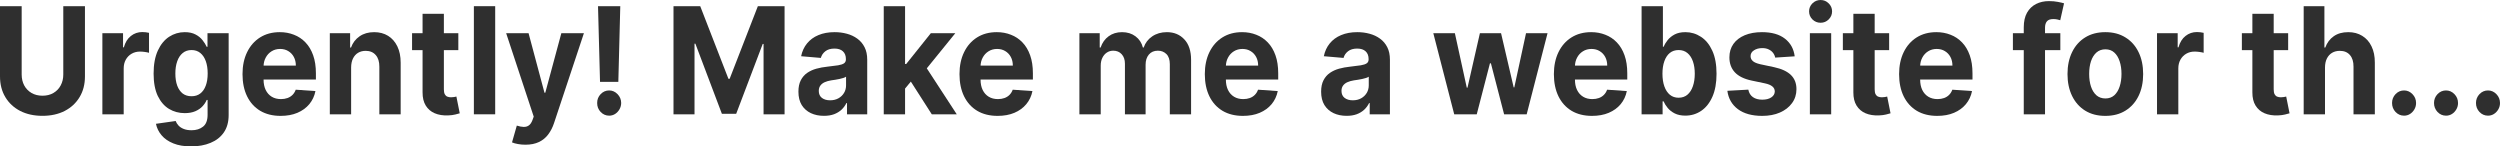 <?xml version="1.0" encoding="UTF-8"?> <svg xmlns="http://www.w3.org/2000/svg" width="222" height="13" viewBox="0 0 222 13" fill="none"> <path d="M5.62 0.549H7.544V6.784C7.544 7.484 7.386 8.096 7.069 8.621C6.755 9.146 6.315 9.556 5.749 9.85C5.183 10.14 4.524 10.286 3.772 10.286C3.017 10.286 2.356 10.14 1.79 9.85C1.225 9.556 0.785 9.146 0.471 8.621C0.157 8.096 0 7.484 0 6.784V0.549H1.924V6.61C1.924 6.976 1.999 7.301 2.15 7.585C2.304 7.87 2.521 8.093 2.799 8.256C3.077 8.418 3.402 8.499 3.772 8.499C4.145 8.499 4.47 8.418 4.745 8.256C5.023 8.093 5.238 7.87 5.389 7.585C5.543 7.301 5.62 6.976 5.62 6.61V0.549Z" fill="#2F2F2F"></path> <path d="M9.091 10.15V2.949H10.926V4.205H10.997C11.122 3.758 11.331 3.421 11.624 3.193C11.917 2.961 12.255 2.846 12.637 2.846C12.732 2.846 12.834 2.852 12.943 2.864C13.053 2.877 13.149 2.894 13.232 2.916V4.688C13.143 4.66 13.02 4.635 12.863 4.613C12.706 4.591 12.563 4.58 12.432 4.58C12.154 4.58 11.905 4.644 11.686 4.772C11.47 4.897 11.298 5.072 11.171 5.298C11.046 5.523 10.984 5.782 10.984 6.076V10.15H9.091Z" fill="#2F2F2F"></path> <path d="M16.968 13C16.354 13 15.829 12.911 15.39 12.733C14.955 12.558 14.608 12.319 14.351 12.015C14.093 11.712 13.926 11.372 13.849 10.993L15.599 10.745C15.652 10.889 15.737 11.023 15.852 11.148C15.968 11.273 16.12 11.373 16.31 11.448C16.502 11.526 16.736 11.566 17.012 11.566C17.424 11.566 17.763 11.459 18.029 11.247C18.299 11.037 18.434 10.686 18.434 10.192V8.874H18.354C18.271 9.075 18.146 9.264 17.98 9.442C17.815 9.62 17.601 9.765 17.341 9.878C17.08 9.99 16.769 10.046 16.408 10.046C15.895 10.046 15.429 9.922 15.008 9.671C14.591 9.418 14.257 9.032 14.008 8.514C13.763 7.992 13.64 7.332 13.64 6.535C13.64 5.719 13.766 5.038 14.017 4.491C14.269 3.944 14.604 3.535 15.021 3.263C15.442 2.991 15.903 2.855 16.403 2.855C16.785 2.855 17.105 2.924 17.363 3.061C17.621 3.196 17.828 3.364 17.985 3.568C18.145 3.768 18.268 3.965 18.354 4.158H18.425V2.949H20.304V10.22C20.304 10.833 20.162 11.345 19.878 11.758C19.593 12.17 19.199 12.48 18.696 12.686C18.195 12.895 17.619 13 16.968 13ZM17.008 8.546C17.312 8.546 17.57 8.467 17.78 8.307C17.994 8.145 18.157 7.913 18.269 7.613C18.385 7.31 18.442 6.948 18.442 6.526C18.442 6.104 18.386 5.738 18.274 5.429C18.161 5.116 17.998 4.874 17.785 4.702C17.572 4.53 17.312 4.444 17.008 4.444C16.697 4.444 16.434 4.533 16.221 4.712C16.008 4.887 15.846 5.13 15.737 5.443C15.627 5.755 15.572 6.116 15.572 6.526C15.572 6.941 15.627 7.301 15.737 7.604C15.849 7.904 16.011 8.137 16.221 8.303C16.434 8.465 16.697 8.546 17.008 8.546Z" fill="#2F2F2F"></path> <path d="M24.92 10.29C24.218 10.29 23.614 10.14 23.108 9.84C22.604 9.537 22.216 9.109 21.944 8.556C21.671 7.999 21.535 7.342 21.535 6.582C21.535 5.841 21.671 5.191 21.944 4.632C22.216 4.072 22.6 3.636 23.094 3.324C23.592 3.011 24.175 2.855 24.845 2.855C25.295 2.855 25.714 2.932 26.102 3.085C26.493 3.235 26.834 3.461 27.124 3.765C27.417 4.068 27.645 4.449 27.808 4.908C27.971 5.365 28.052 5.899 28.052 6.512V7.06H22.29V5.823H26.271C26.271 5.535 26.212 5.28 26.093 5.058C25.975 4.837 25.81 4.663 25.6 4.538C25.393 4.41 25.151 4.346 24.876 4.346C24.588 4.346 24.334 4.416 24.112 4.557C23.892 4.694 23.721 4.88 23.596 5.115C23.472 5.346 23.408 5.604 23.405 5.888V7.065C23.405 7.421 23.468 7.729 23.592 7.988C23.719 8.248 23.898 8.448 24.129 8.589C24.36 8.729 24.634 8.8 24.951 8.8C25.162 8.8 25.354 8.768 25.529 8.706C25.704 8.643 25.853 8.549 25.978 8.424C26.102 8.299 26.197 8.146 26.262 7.965L28.012 8.087C27.924 8.531 27.741 8.918 27.466 9.25C27.194 9.578 26.841 9.834 26.409 10.018C25.979 10.2 25.483 10.29 24.92 10.29Z" fill="#2F2F2F"></path> <path d="M31.18 5.987V10.15H29.288V2.949H31.091V4.219H31.172C31.323 3.8 31.576 3.469 31.931 3.225C32.287 2.978 32.718 2.855 33.224 2.855C33.698 2.855 34.111 2.964 34.464 3.183C34.816 3.402 35.09 3.715 35.286 4.121C35.481 4.524 35.579 5.005 35.579 5.565V10.15H33.686V5.921C33.689 5.48 33.583 5.137 33.366 4.89C33.15 4.64 32.852 4.515 32.473 4.515C32.218 4.515 31.993 4.572 31.798 4.688C31.605 4.804 31.454 4.972 31.345 5.194C31.238 5.413 31.183 5.677 31.18 5.987Z" fill="#2F2F2F"></path> <path d="M40.7 2.949V4.449H36.591V2.949H40.7ZM37.524 1.224H39.416V7.937C39.416 8.121 39.443 8.265 39.496 8.368C39.55 8.468 39.624 8.539 39.718 8.579C39.816 8.62 39.929 8.64 40.056 8.64C40.145 8.64 40.234 8.632 40.323 8.617C40.412 8.598 40.48 8.584 40.527 8.574L40.825 10.061C40.73 10.092 40.597 10.128 40.425 10.168C40.253 10.212 40.044 10.239 39.798 10.248C39.342 10.267 38.943 10.203 38.599 10.056C38.258 9.909 37.993 9.681 37.804 9.371C37.614 9.062 37.521 8.671 37.524 8.199V1.224Z" fill="#2F2F2F"></path> <path d="M43.973 0.549V10.15H42.08V0.549H43.973Z" fill="#2F2F2F"></path> <path d="M46.657 12.85C46.417 12.85 46.192 12.83 45.982 12.789C45.775 12.752 45.603 12.703 45.467 12.644L45.893 11.153C46.115 11.225 46.315 11.264 46.493 11.27C46.673 11.276 46.829 11.233 46.959 11.139C47.093 11.045 47.201 10.886 47.284 10.661L47.395 10.356L44.947 2.949H46.937L48.35 8.237H48.421L49.847 2.949H51.851L49.199 10.928C49.071 11.315 48.898 11.653 48.679 11.941C48.462 12.231 48.188 12.455 47.857 12.611C47.525 12.77 47.125 12.85 46.657 12.85Z" fill="#2F2F2F"></path> <path d="M55.081 0.549L54.908 7.271H53.282L53.104 0.549H55.081ZM54.095 10.271C53.801 10.271 53.55 10.162 53.339 9.943C53.129 9.721 53.025 9.456 53.028 9.146C53.025 8.84 53.129 8.578 53.339 8.359C53.55 8.14 53.801 8.031 54.095 8.031C54.376 8.031 54.623 8.14 54.837 8.359C55.05 8.578 55.158 8.84 55.161 9.146C55.158 9.353 55.106 9.542 55.005 9.714C54.908 9.882 54.779 10.018 54.619 10.121C54.459 10.222 54.284 10.271 54.095 10.271Z" fill="#2F2F2F"></path> <path d="M59.807 0.549H62.18L64.685 6.999H64.792L67.298 0.549H69.67V10.15H67.804V3.9H67.729L65.374 10.103H64.103L61.749 3.877H61.673V10.15H59.807V0.549Z" fill="#2F2F2F"></path> <path d="M73.166 10.286C72.73 10.286 72.342 10.206 72.002 10.046C71.661 9.884 71.392 9.645 71.193 9.329C70.998 9.01 70.9 8.614 70.9 8.138C70.9 7.738 70.97 7.402 71.109 7.131C71.248 6.859 71.438 6.64 71.677 6.474C71.917 6.309 72.19 6.184 72.495 6.099C72.803 6.015 73.126 5.955 73.463 5.921C73.86 5.877 74.18 5.837 74.423 5.799C74.666 5.758 74.842 5.699 74.952 5.621C75.061 5.543 75.116 5.427 75.116 5.274V5.246C75.116 4.949 75.027 4.719 74.85 4.557C74.675 4.394 74.426 4.313 74.103 4.313C73.763 4.313 73.492 4.393 73.29 4.552C73.089 4.708 72.956 4.905 72.89 5.143L71.14 4.993C71.229 4.555 71.403 4.177 71.664 3.858C71.925 3.536 72.261 3.289 72.673 3.118C73.087 2.943 73.567 2.855 74.112 2.855C74.491 2.855 74.854 2.902 75.201 2.996C75.55 3.089 75.86 3.235 76.129 3.432C76.402 3.629 76.617 3.882 76.773 4.191C76.93 4.497 77.009 4.865 77.009 5.293V10.15H75.214V9.151H75.161C75.051 9.376 74.904 9.575 74.721 9.746C74.537 9.915 74.317 10.048 74.059 10.145C73.801 10.239 73.504 10.286 73.166 10.286ZM73.708 8.907C73.986 8.907 74.232 8.85 74.445 8.734C74.659 8.615 74.826 8.456 74.947 8.256C75.069 8.056 75.13 7.829 75.13 7.576V6.812C75.07 6.852 74.989 6.89 74.885 6.924C74.784 6.956 74.671 6.985 74.543 7.013C74.416 7.038 74.288 7.062 74.161 7.084C74.034 7.102 73.918 7.12 73.814 7.135C73.592 7.17 73.398 7.224 73.233 7.299C73.067 7.374 72.938 7.476 72.846 7.604C72.754 7.729 72.708 7.885 72.708 8.073C72.708 8.345 72.802 8.553 72.988 8.696C73.178 8.837 73.418 8.907 73.708 8.907Z" fill="#2F2F2F"></path> <path d="M80.192 8.078L80.197 5.682H80.472L82.658 2.949H84.831L81.894 6.568H81.445L80.192 8.078ZM78.477 10.15V0.549H80.37V10.15H78.477ZM82.743 10.15L80.734 7.013L81.996 5.602L84.96 10.15H82.743Z" fill="#2F2F2F"></path> <path d="M88.588 10.29C87.886 10.29 87.282 10.14 86.776 9.84C86.272 9.537 85.884 9.109 85.612 8.556C85.339 7.999 85.203 7.342 85.203 6.582C85.203 5.841 85.339 5.191 85.612 4.632C85.884 4.072 86.268 3.636 86.762 3.324C87.26 3.011 87.843 2.855 88.513 2.855C88.963 2.855 89.382 2.932 89.77 3.085C90.161 3.235 90.502 3.461 90.792 3.765C91.085 4.068 91.313 4.449 91.476 4.908C91.639 5.365 91.721 5.899 91.721 6.512V7.06H85.958V5.823H89.939C89.939 5.535 89.88 5.28 89.761 5.058C89.643 4.837 89.478 4.663 89.268 4.538C89.061 4.41 88.819 4.346 88.544 4.346C88.257 4.346 88.002 4.416 87.78 4.557C87.561 4.694 87.389 4.88 87.264 5.115C87.14 5.346 87.076 5.604 87.073 5.888V7.065C87.073 7.421 87.135 7.729 87.26 7.988C87.387 8.248 87.566 8.448 87.797 8.589C88.028 8.729 88.302 8.8 88.619 8.8C88.83 8.8 89.022 8.768 89.197 8.706C89.372 8.643 89.521 8.549 89.646 8.424C89.77 8.299 89.865 8.146 89.93 7.965L91.681 8.087C91.592 8.531 91.409 8.918 91.134 9.25C90.862 9.578 90.509 9.834 90.077 10.018C89.647 10.2 89.151 10.29 88.588 10.29Z" fill="#2F2F2F"></path> <path d="M95.851 10.15V2.949H97.655V4.219H97.735C97.877 3.797 98.114 3.464 98.446 3.221C98.778 2.977 99.175 2.855 99.637 2.855C100.105 2.855 100.503 2.978 100.832 3.225C101.161 3.469 101.38 3.8 101.489 4.219H101.56C101.7 3.807 101.951 3.477 102.316 3.23C102.683 2.98 103.117 2.855 103.618 2.855C104.254 2.855 104.771 3.069 105.168 3.497C105.568 3.922 105.768 4.526 105.768 5.307V10.15H103.88V5.701C103.88 5.301 103.779 5.001 103.578 4.801C103.376 4.601 103.124 4.501 102.822 4.501C102.479 4.501 102.211 4.616 102.018 4.847C101.826 5.076 101.729 5.377 101.729 5.752V10.15H99.894V5.658C99.894 5.305 99.798 5.024 99.606 4.815C99.416 4.605 99.166 4.501 98.855 4.501C98.644 4.501 98.455 4.557 98.286 4.669C98.12 4.779 97.988 4.933 97.891 5.133C97.793 5.33 97.744 5.562 97.744 5.827V10.15H95.851Z" fill="#2F2F2F"></path> <path d="M110.373 10.29C109.671 10.29 109.067 10.14 108.56 9.84C108.057 9.537 107.669 9.109 107.396 8.556C107.124 7.999 106.988 7.342 106.988 6.582C106.988 5.841 107.124 5.191 107.396 4.632C107.669 4.072 108.052 3.636 108.547 3.324C109.045 3.011 109.628 2.855 110.297 2.855C110.748 2.855 111.167 2.932 111.555 3.085C111.946 3.235 112.286 3.461 112.577 3.765C112.87 4.068 113.098 4.449 113.261 4.908C113.424 5.365 113.505 5.899 113.505 6.512V7.06H107.743V5.823H111.724C111.724 5.535 111.664 5.28 111.546 5.058C111.427 4.837 111.263 4.663 111.053 4.538C110.845 4.41 110.604 4.346 110.329 4.346C110.041 4.346 109.787 4.416 109.564 4.557C109.345 4.694 109.173 4.88 109.049 5.115C108.925 5.346 108.861 5.604 108.858 5.888V7.065C108.858 7.421 108.92 7.729 109.045 7.988C109.172 8.248 109.351 8.448 109.582 8.589C109.813 8.729 110.087 8.8 110.404 8.8C110.614 8.8 110.807 8.768 110.982 8.706C111.156 8.643 111.306 8.549 111.43 8.424C111.555 8.299 111.65 8.146 111.715 7.965L113.465 8.087C113.376 8.531 113.194 8.918 112.919 9.25C112.646 9.578 112.294 9.834 111.861 10.018C111.432 10.2 110.936 10.29 110.373 10.29Z" fill="#2F2F2F"></path> <path d="M119.582 10.286C119.147 10.286 118.759 10.206 118.418 10.046C118.077 9.884 117.808 9.645 117.609 9.329C117.414 9.01 117.316 8.614 117.316 8.138C117.316 7.738 117.386 7.402 117.525 7.131C117.664 6.859 117.854 6.64 118.094 6.474C118.334 6.309 118.606 6.184 118.911 6.099C119.219 6.015 119.542 5.955 119.88 5.921C120.277 5.877 120.597 5.837 120.839 5.799C121.082 5.758 121.259 5.699 121.368 5.621C121.478 5.543 121.532 5.427 121.532 5.274V5.246C121.532 4.949 121.444 4.719 121.266 4.557C121.091 4.394 120.842 4.313 120.519 4.313C120.179 4.313 119.908 4.393 119.706 4.552C119.505 4.708 119.372 4.905 119.307 5.143L117.556 4.993C117.645 4.555 117.82 4.177 118.08 3.858C118.341 3.536 118.677 3.289 119.089 3.118C119.504 2.943 119.983 2.855 120.528 2.855C120.908 2.855 121.27 2.902 121.617 2.996C121.966 3.089 122.276 3.235 122.545 3.432C122.818 3.629 123.033 3.882 123.19 4.191C123.347 4.497 123.425 4.865 123.425 5.293V10.15H121.63V9.151H121.577C121.467 9.376 121.321 9.575 121.137 9.746C120.953 9.915 120.733 10.048 120.475 10.145C120.217 10.239 119.92 10.286 119.582 10.286ZM120.124 8.907C120.403 8.907 120.648 8.85 120.862 8.734C121.075 8.615 121.242 8.456 121.364 8.256C121.485 8.056 121.546 7.829 121.546 7.576V6.812C121.487 6.852 121.405 6.89 121.301 6.924C121.201 6.956 121.087 6.985 120.959 7.013C120.832 7.038 120.705 7.062 120.577 7.084C120.45 7.102 120.334 7.12 120.231 7.135C120.009 7.17 119.815 7.224 119.649 7.299C119.483 7.374 119.354 7.476 119.262 7.604C119.17 7.729 119.124 7.885 119.124 8.073C119.124 8.345 119.218 8.553 119.404 8.696C119.594 8.837 119.834 8.907 120.124 8.907Z" fill="#2F2F2F"></path> <path d="M129.135 10.15L127.278 2.949H129.193L130.251 7.787H130.313L131.415 2.949H133.294L134.414 7.759H134.471L135.511 2.949H137.421L135.569 10.15H133.565L132.392 5.621H132.308L131.135 10.15H129.135Z" fill="#2F2F2F"></path> <path d="M141.37 10.29C140.668 10.29 140.064 10.14 139.557 9.84C139.054 9.537 138.666 9.109 138.393 8.556C138.121 7.999 137.985 7.342 137.985 6.582C137.985 5.841 138.121 5.191 138.393 4.632C138.666 4.072 139.049 3.636 139.544 3.324C140.042 3.011 140.625 2.855 141.295 2.855C141.745 2.855 142.164 2.932 142.552 3.085C142.943 3.235 143.283 3.461 143.574 3.765C143.867 4.068 144.095 4.449 144.258 4.908C144.421 5.365 144.502 5.899 144.502 6.512V7.06H138.74V5.823H142.721C142.721 5.535 142.661 5.28 142.543 5.058C142.425 4.837 142.26 4.663 142.05 4.538C141.842 4.41 141.601 4.346 141.326 4.346C141.038 4.346 140.784 4.416 140.561 4.557C140.342 4.694 140.17 4.88 140.046 5.115C139.922 5.346 139.858 5.604 139.855 5.888V7.065C139.855 7.421 139.917 7.729 140.042 7.988C140.169 8.248 140.348 8.448 140.579 8.589C140.81 8.729 141.084 8.8 141.401 8.8C141.611 8.8 141.804 8.768 141.979 8.706C142.154 8.643 142.303 8.549 142.427 8.424C142.552 8.299 142.647 8.146 142.712 7.965L144.462 8.087C144.373 8.531 144.191 8.918 143.916 9.25C143.643 9.578 143.291 9.834 142.858 10.018C142.429 10.2 141.933 10.29 141.37 10.29Z" fill="#2F2F2F"></path> <path d="M145.773 10.15V0.549H147.666V4.158H147.723C147.806 3.965 147.926 3.768 148.083 3.568C148.243 3.364 148.451 3.196 148.705 3.061C148.963 2.924 149.283 2.855 149.665 2.855C150.163 2.855 150.622 2.993 151.042 3.268C151.463 3.539 151.799 3.95 152.051 4.501C152.303 5.047 152.428 5.734 152.428 6.559C152.428 7.362 152.306 8.04 152.06 8.593C151.817 9.143 151.485 9.561 151.064 9.845C150.647 10.126 150.179 10.267 149.661 10.267C149.293 10.267 148.981 10.203 148.723 10.075C148.468 9.947 148.26 9.786 148.097 9.592C147.934 9.395 147.809 9.196 147.723 8.996H147.639V10.15H145.773ZM147.626 6.549C147.626 6.977 147.682 7.351 147.795 7.67C147.907 7.988 148.07 8.237 148.283 8.415C148.496 8.59 148.756 8.678 149.061 8.678C149.369 8.678 149.629 8.589 149.843 8.41C150.056 8.229 150.217 7.979 150.327 7.66C150.44 7.338 150.496 6.968 150.496 6.549C150.496 6.134 150.441 5.768 150.331 5.452C150.222 5.137 150.06 4.89 149.847 4.712C149.634 4.533 149.372 4.444 149.061 4.444C148.753 4.444 148.492 4.53 148.279 4.702C148.068 4.874 147.907 5.118 147.795 5.433C147.682 5.749 147.626 6.121 147.626 6.549Z" fill="#2F2F2F"></path> <path d="M159.369 5.002L157.637 5.115C157.607 4.958 157.543 4.818 157.446 4.693C157.348 4.565 157.219 4.463 157.059 4.388C156.902 4.31 156.714 4.271 156.495 4.271C156.202 4.271 155.954 4.336 155.753 4.468C155.551 4.596 155.451 4.768 155.451 4.983C155.451 5.155 155.516 5.301 155.646 5.419C155.777 5.538 156 5.633 156.317 5.705L157.552 5.968C158.216 6.112 158.71 6.343 159.036 6.662C159.362 6.981 159.525 7.399 159.525 7.918C159.525 8.39 159.393 8.804 159.129 9.16C158.869 9.517 158.51 9.795 158.054 9.995C157.601 10.192 157.078 10.29 156.486 10.29C155.583 10.29 154.863 10.092 154.327 9.695C153.794 9.295 153.481 8.751 153.389 8.063L155.251 7.96C155.307 8.251 155.443 8.473 155.66 8.626C155.876 8.776 156.153 8.851 156.49 8.851C156.822 8.851 157.089 8.784 157.29 8.649C157.495 8.512 157.598 8.335 157.601 8.12C157.598 7.938 157.526 7.79 157.383 7.674C157.241 7.556 157.022 7.465 156.726 7.402L155.544 7.154C154.878 7.013 154.382 6.77 154.056 6.423C153.733 6.076 153.571 5.633 153.571 5.096C153.571 4.633 153.69 4.235 153.927 3.9C154.167 3.566 154.503 3.308 154.935 3.127C155.371 2.946 155.88 2.855 156.464 2.855C157.326 2.855 158.004 3.047 158.499 3.432C158.996 3.816 159.286 4.34 159.369 5.002Z" fill="#2F2F2F"></path> <path d="M160.717 10.15V2.949H162.609V10.15H160.717ZM161.668 2.021C161.386 2.021 161.145 1.922 160.943 1.725C160.745 1.525 160.646 1.286 160.646 1.008C160.646 0.733 160.745 0.497 160.943 0.3C161.145 0.1 161.386 0 161.668 0C161.949 0 162.189 0.1 162.387 0.3C162.589 0.497 162.689 0.733 162.689 1.008C162.689 1.286 162.589 1.525 162.387 1.725C162.189 1.922 161.949 2.021 161.668 2.021Z" fill="#2F2F2F"></path> <path d="M167.755 2.949V4.449H163.646V2.949H167.755ZM164.579 1.224H166.471V7.937C166.471 8.121 166.498 8.265 166.551 8.368C166.605 8.468 166.679 8.539 166.774 8.579C166.871 8.62 166.984 8.64 167.111 8.64C167.2 8.64 167.289 8.632 167.378 8.617C167.467 8.598 167.535 8.584 167.582 8.574L167.88 10.061C167.785 10.092 167.652 10.128 167.48 10.168C167.308 10.212 167.099 10.239 166.853 10.248C166.397 10.267 165.997 10.203 165.654 10.056C165.313 9.909 165.048 9.681 164.859 9.371C164.669 9.062 164.576 8.671 164.579 8.199V1.224Z" fill="#2F2F2F"></path> <path d="M172.025 10.29C171.323 10.29 170.719 10.14 170.212 9.84C169.709 9.537 169.321 9.109 169.048 8.556C168.776 7.999 168.64 7.342 168.64 6.582C168.64 5.841 168.776 5.191 169.048 4.632C169.321 4.072 169.704 3.636 170.199 3.324C170.697 3.011 171.28 2.855 171.95 2.855C172.4 2.855 172.819 2.932 173.207 3.085C173.598 3.235 173.938 3.461 174.229 3.765C174.522 4.068 174.75 4.449 174.913 4.908C175.076 5.365 175.157 5.899 175.157 6.512V7.06H169.395V5.823H173.376C173.376 5.535 173.316 5.28 173.198 5.058C173.079 4.837 172.915 4.663 172.705 4.538C172.497 4.41 172.256 4.346 171.981 4.346C171.693 4.346 171.439 4.416 171.216 4.557C170.997 4.694 170.825 4.88 170.701 5.115C170.577 5.346 170.513 5.604 170.51 5.888V7.065C170.51 7.421 170.572 7.729 170.697 7.988C170.824 8.248 171.003 8.448 171.234 8.589C171.465 8.729 171.739 8.8 172.056 8.8C172.266 8.8 172.459 8.768 172.634 8.706C172.808 8.643 172.958 8.549 173.082 8.424C173.207 8.299 173.302 8.146 173.367 7.965L175.117 8.087C175.028 8.531 174.846 8.918 174.571 9.25C174.298 9.578 173.946 9.834 173.513 10.018C173.084 10.2 172.588 10.29 172.025 10.29Z" fill="#2F2F2F"></path> <path d="M182.958 2.949V4.449H178.746V2.949H182.958ZM179.71 10.15V2.428C179.71 1.906 179.806 1.474 179.999 1.13C180.194 0.786 180.461 0.528 180.799 0.356C181.136 0.184 181.52 0.098 181.949 0.098C182.24 0.098 182.505 0.122 182.745 0.169C182.988 0.216 183.168 0.258 183.287 0.295L182.949 1.796C182.875 1.771 182.783 1.747 182.674 1.725C182.567 1.703 182.457 1.692 182.345 1.692C182.066 1.692 181.872 1.761 181.763 1.899C181.653 2.033 181.598 2.222 181.598 2.466V10.15H179.71Z" fill="#2F2F2F"></path> <path d="M186.953 10.29C186.263 10.29 185.666 10.136 185.163 9.826C184.662 9.514 184.276 9.079 184.003 8.523C183.731 7.963 183.594 7.315 183.594 6.577C183.594 5.834 183.731 5.183 184.003 4.627C184.276 4.068 184.662 3.633 185.163 3.324C185.666 3.011 186.263 2.855 186.953 2.855C187.643 2.855 188.239 3.011 188.739 3.324C189.243 3.633 189.631 4.068 189.903 4.627C190.176 5.183 190.312 5.834 190.312 6.577C190.312 7.315 190.176 7.963 189.903 8.523C189.631 9.079 189.243 9.514 188.739 9.826C188.239 10.136 187.643 10.29 186.953 10.29ZM186.962 8.743C187.276 8.743 187.538 8.649 187.749 8.462C187.959 8.271 188.117 8.012 188.224 7.684C188.333 7.356 188.388 6.982 188.388 6.563C188.388 6.144 188.333 5.771 188.224 5.443C188.117 5.115 187.959 4.855 187.749 4.665C187.538 4.474 187.276 4.379 186.962 4.379C186.645 4.379 186.379 4.474 186.162 4.665C185.949 4.855 185.788 5.115 185.678 5.443C185.571 5.771 185.518 6.144 185.518 6.563C185.518 6.982 185.571 7.356 185.678 7.684C185.788 8.012 185.949 8.271 186.162 8.462C186.379 8.649 186.645 8.743 186.962 8.743Z" fill="#2F2F2F"></path> <path d="M191.543 10.15V2.949H193.378V4.205H193.449C193.573 3.758 193.782 3.421 194.075 3.193C194.368 2.961 194.706 2.846 195.088 2.846C195.183 2.846 195.285 2.852 195.395 2.864C195.504 2.877 195.601 2.894 195.684 2.916V4.688C195.595 4.66 195.472 4.635 195.315 4.613C195.158 4.591 195.014 4.58 194.884 4.58C194.605 4.58 194.357 4.644 194.137 4.772C193.921 4.897 193.749 5.072 193.622 5.298C193.498 5.523 193.435 5.782 193.435 6.076V10.15H191.543Z" fill="#2F2F2F"></path> <path d="M203.188 2.949V4.449H199.078V2.949H203.188ZM200.011 1.224H201.904V7.937C201.904 8.121 201.93 8.265 201.984 8.368C202.037 8.468 202.111 8.539 202.206 8.579C202.303 8.62 202.416 8.64 202.543 8.64C202.632 8.64 202.721 8.632 202.81 8.617C202.899 8.598 202.967 8.584 203.014 8.574L203.312 10.061C203.217 10.092 203.084 10.128 202.912 10.168C202.74 10.212 202.532 10.239 202.286 10.248C201.83 10.267 201.43 10.203 201.086 10.056C200.745 9.909 200.48 9.681 200.291 9.371C200.101 9.062 200.008 8.671 200.011 8.199V1.224Z" fill="#2F2F2F"></path> <path d="M206.46 5.987V10.15H204.567V0.549H206.407V4.219H206.486C206.64 3.794 206.889 3.461 207.233 3.221C207.576 2.977 208.007 2.855 208.526 2.855C209 2.855 209.413 2.964 209.765 3.183C210.121 3.399 210.396 3.71 210.592 4.116C210.79 4.519 210.888 5.002 210.885 5.565V10.15H208.992V5.921C208.995 5.477 208.889 5.132 208.672 4.885C208.459 4.638 208.16 4.515 207.775 4.515C207.517 4.515 207.289 4.572 207.091 4.688C206.895 4.804 206.741 4.972 206.629 5.194C206.519 5.413 206.463 5.677 206.46 5.987Z" fill="#2F2F2F"></path> <path d="M213.481 10.271C213.188 10.271 212.936 10.162 212.725 9.943C212.518 9.721 212.414 9.456 212.414 9.146C212.414 8.84 212.518 8.578 212.725 8.359C212.936 8.14 213.188 8.031 213.481 8.031C213.765 8.031 214.014 8.14 214.227 8.359C214.44 8.578 214.547 8.84 214.547 9.146C214.547 9.353 214.497 9.542 214.396 9.714C214.298 9.882 214.169 10.018 214.009 10.121C213.849 10.222 213.673 10.271 213.481 10.271Z" fill="#2F2F2F"></path> <path d="M217.207 10.271C216.914 10.271 216.662 10.162 216.452 9.943C216.245 9.721 216.141 9.456 216.141 9.146C216.141 8.84 216.245 8.578 216.452 8.359C216.662 8.14 216.914 8.031 217.207 8.031C217.492 8.031 217.74 8.14 217.954 8.359C218.167 8.578 218.273 8.84 218.273 9.146C218.273 9.353 218.223 9.542 218.122 9.714C218.025 9.882 217.896 10.018 217.736 10.121C217.576 10.222 217.4 10.271 217.207 10.271Z" fill="#2F2F2F"></path> <path d="M220.934 10.271C220.64 10.271 220.389 10.162 220.178 9.943C219.971 9.721 219.867 9.456 219.867 9.146C219.867 8.84 219.971 8.578 220.178 8.359C220.389 8.14 220.64 8.031 220.934 8.031C221.218 8.031 221.467 8.14 221.68 8.359C221.893 8.578 222 8.84 222 9.146C222 9.353 221.95 9.542 221.849 9.714C221.751 9.882 221.622 10.018 221.462 10.121C221.302 10.222 221.126 10.271 220.934 10.271Z" fill="#2F2F2F"></path> </svg> 